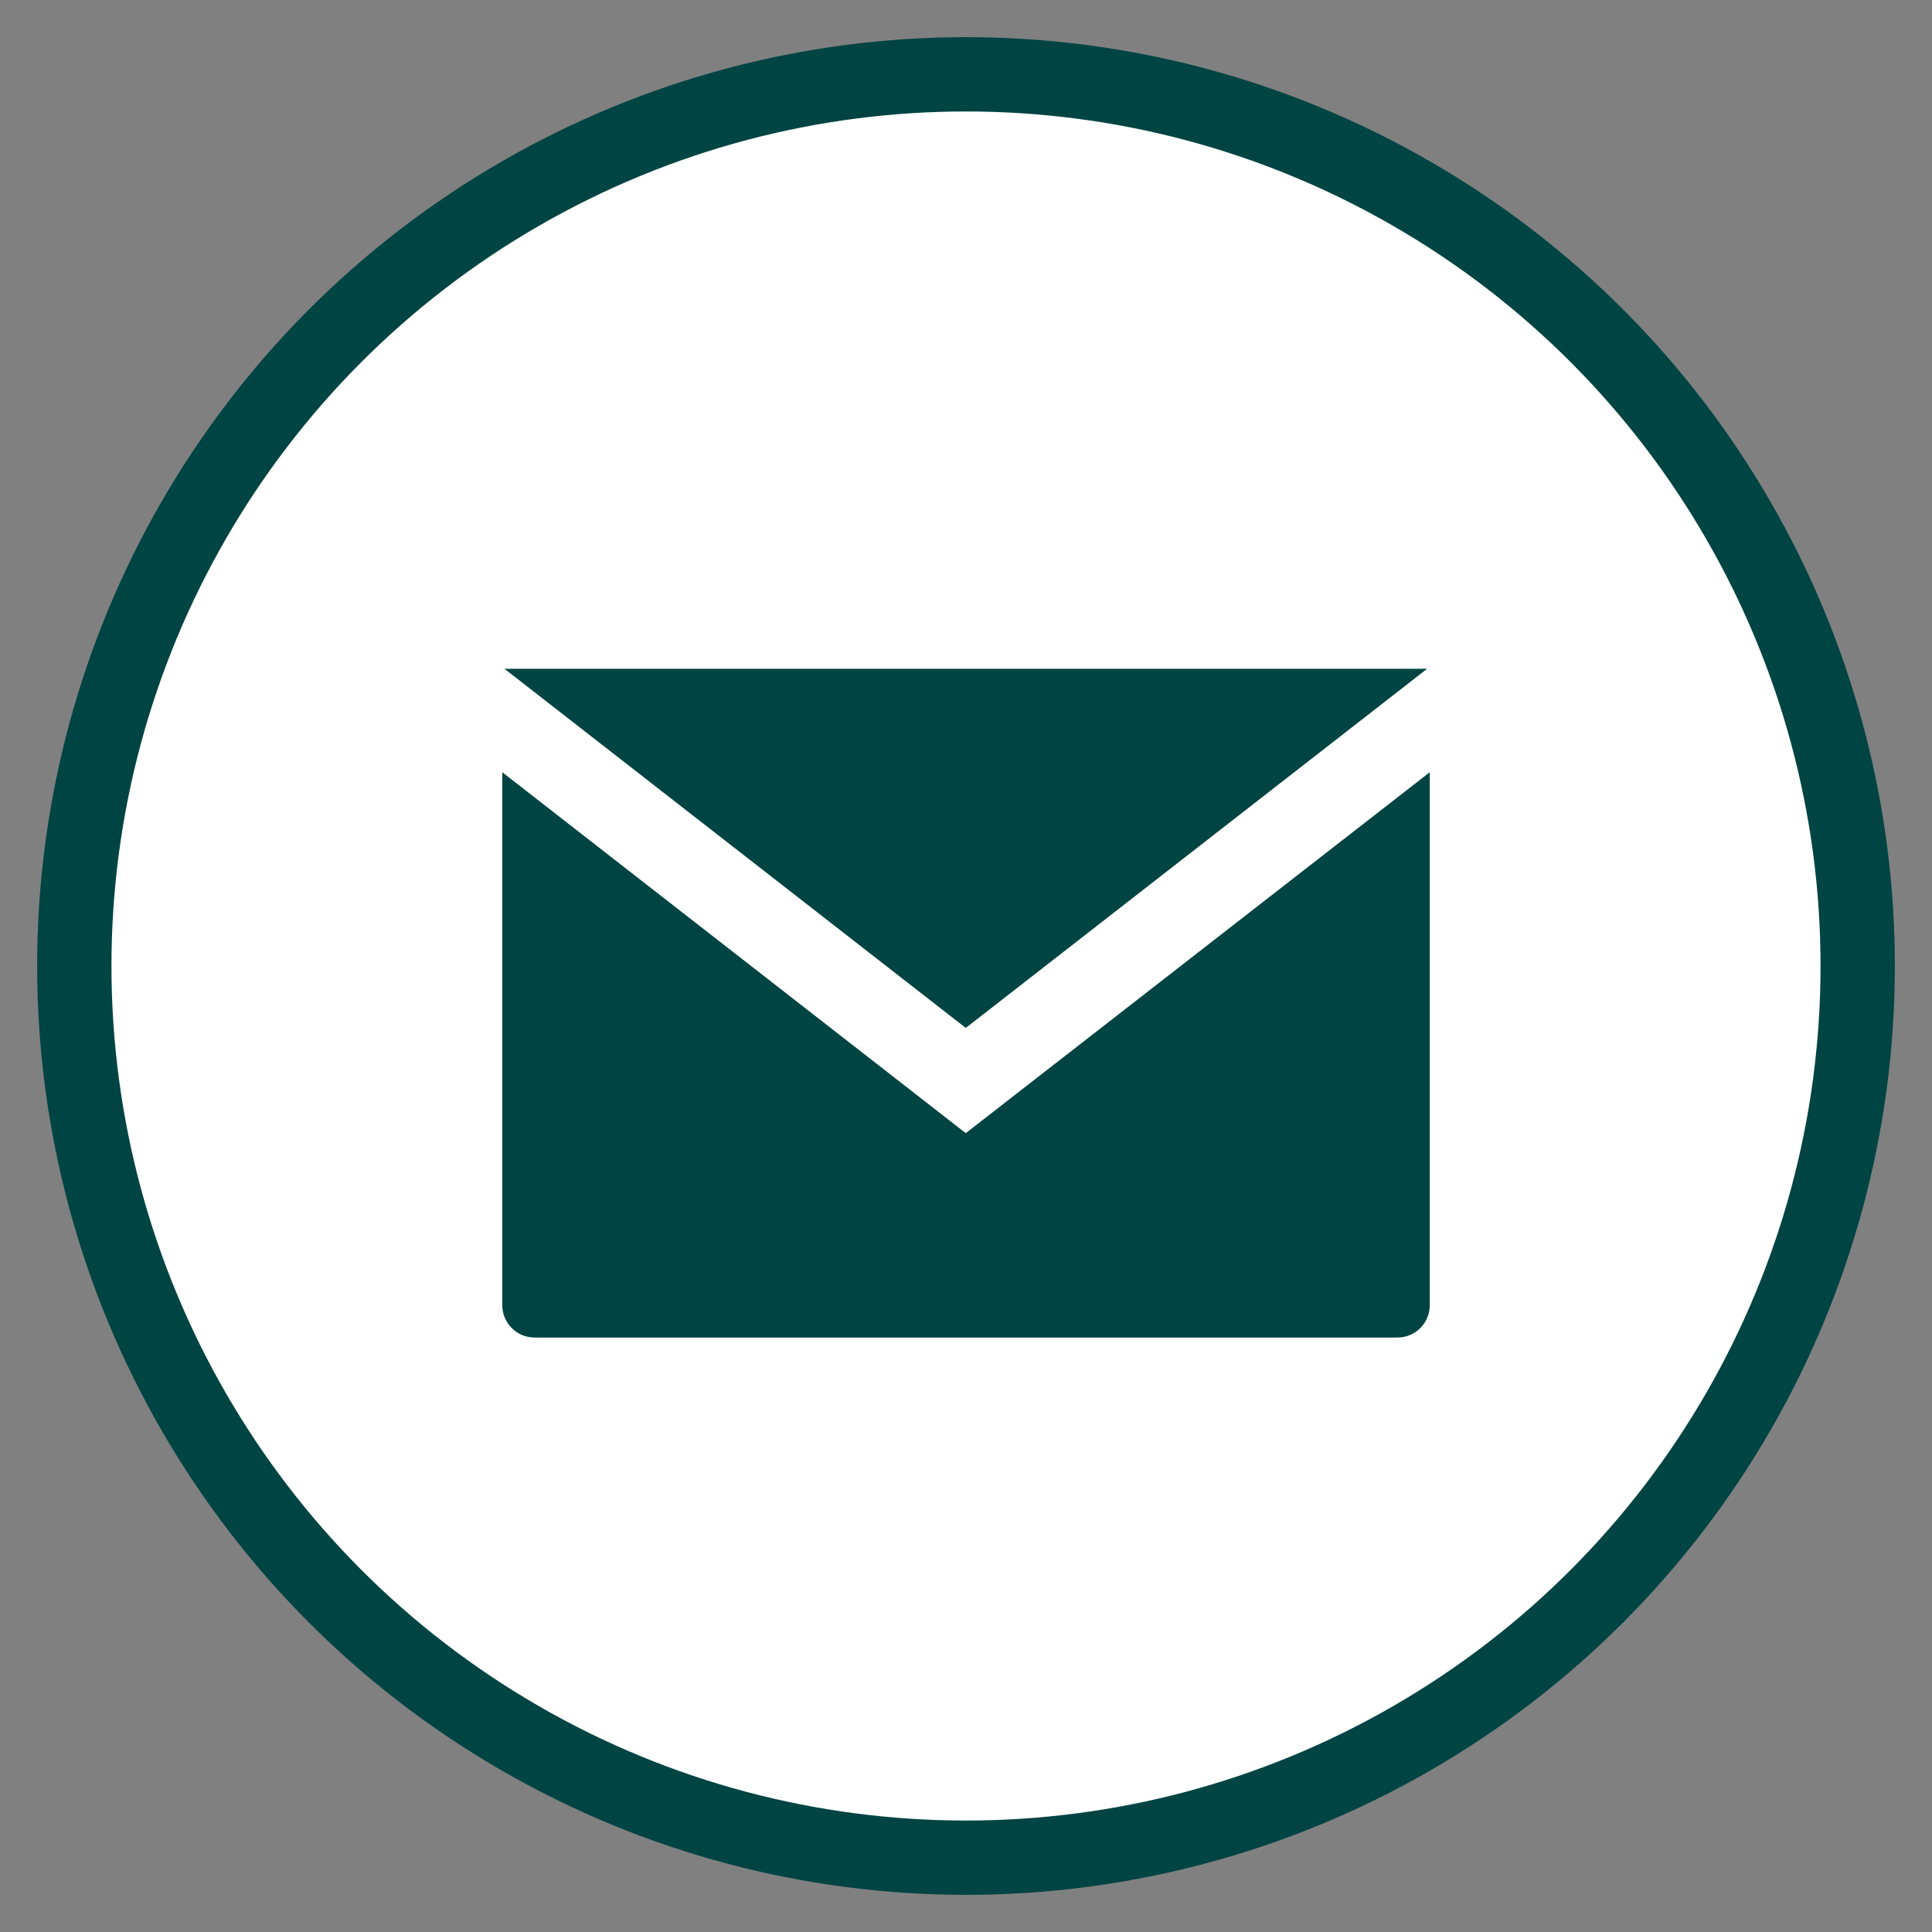 <?xml version="1.0" encoding="UTF-8"?>
<svg xmlns="http://www.w3.org/2000/svg" width="52" height="52" viewBox="0 0 52 52" fill="none">
  <rect x="0" y="0" width="52" height="52" fill="#808080" stroke="none"/>
  <circle cx="26" cy="26" r="24" fill="white" stroke="#004443" stroke-width="2"></circle>
  <path fill-rule="evenodd" clip-rule="evenodd" d="M38.412 18H13.577L25.994 27.667L38.412 18Z" fill="#004443"></path>
  <path fill-rule="evenodd" clip-rule="evenodd" d="M25.994 30.499L13.519 20.785V35.13C13.519 35.605 13.902 36 14.389 36H37.611C38.087 36 38.482 35.617 38.482 35.13V20.785L25.994 30.499Z" fill="#004443"></path>
</svg>
